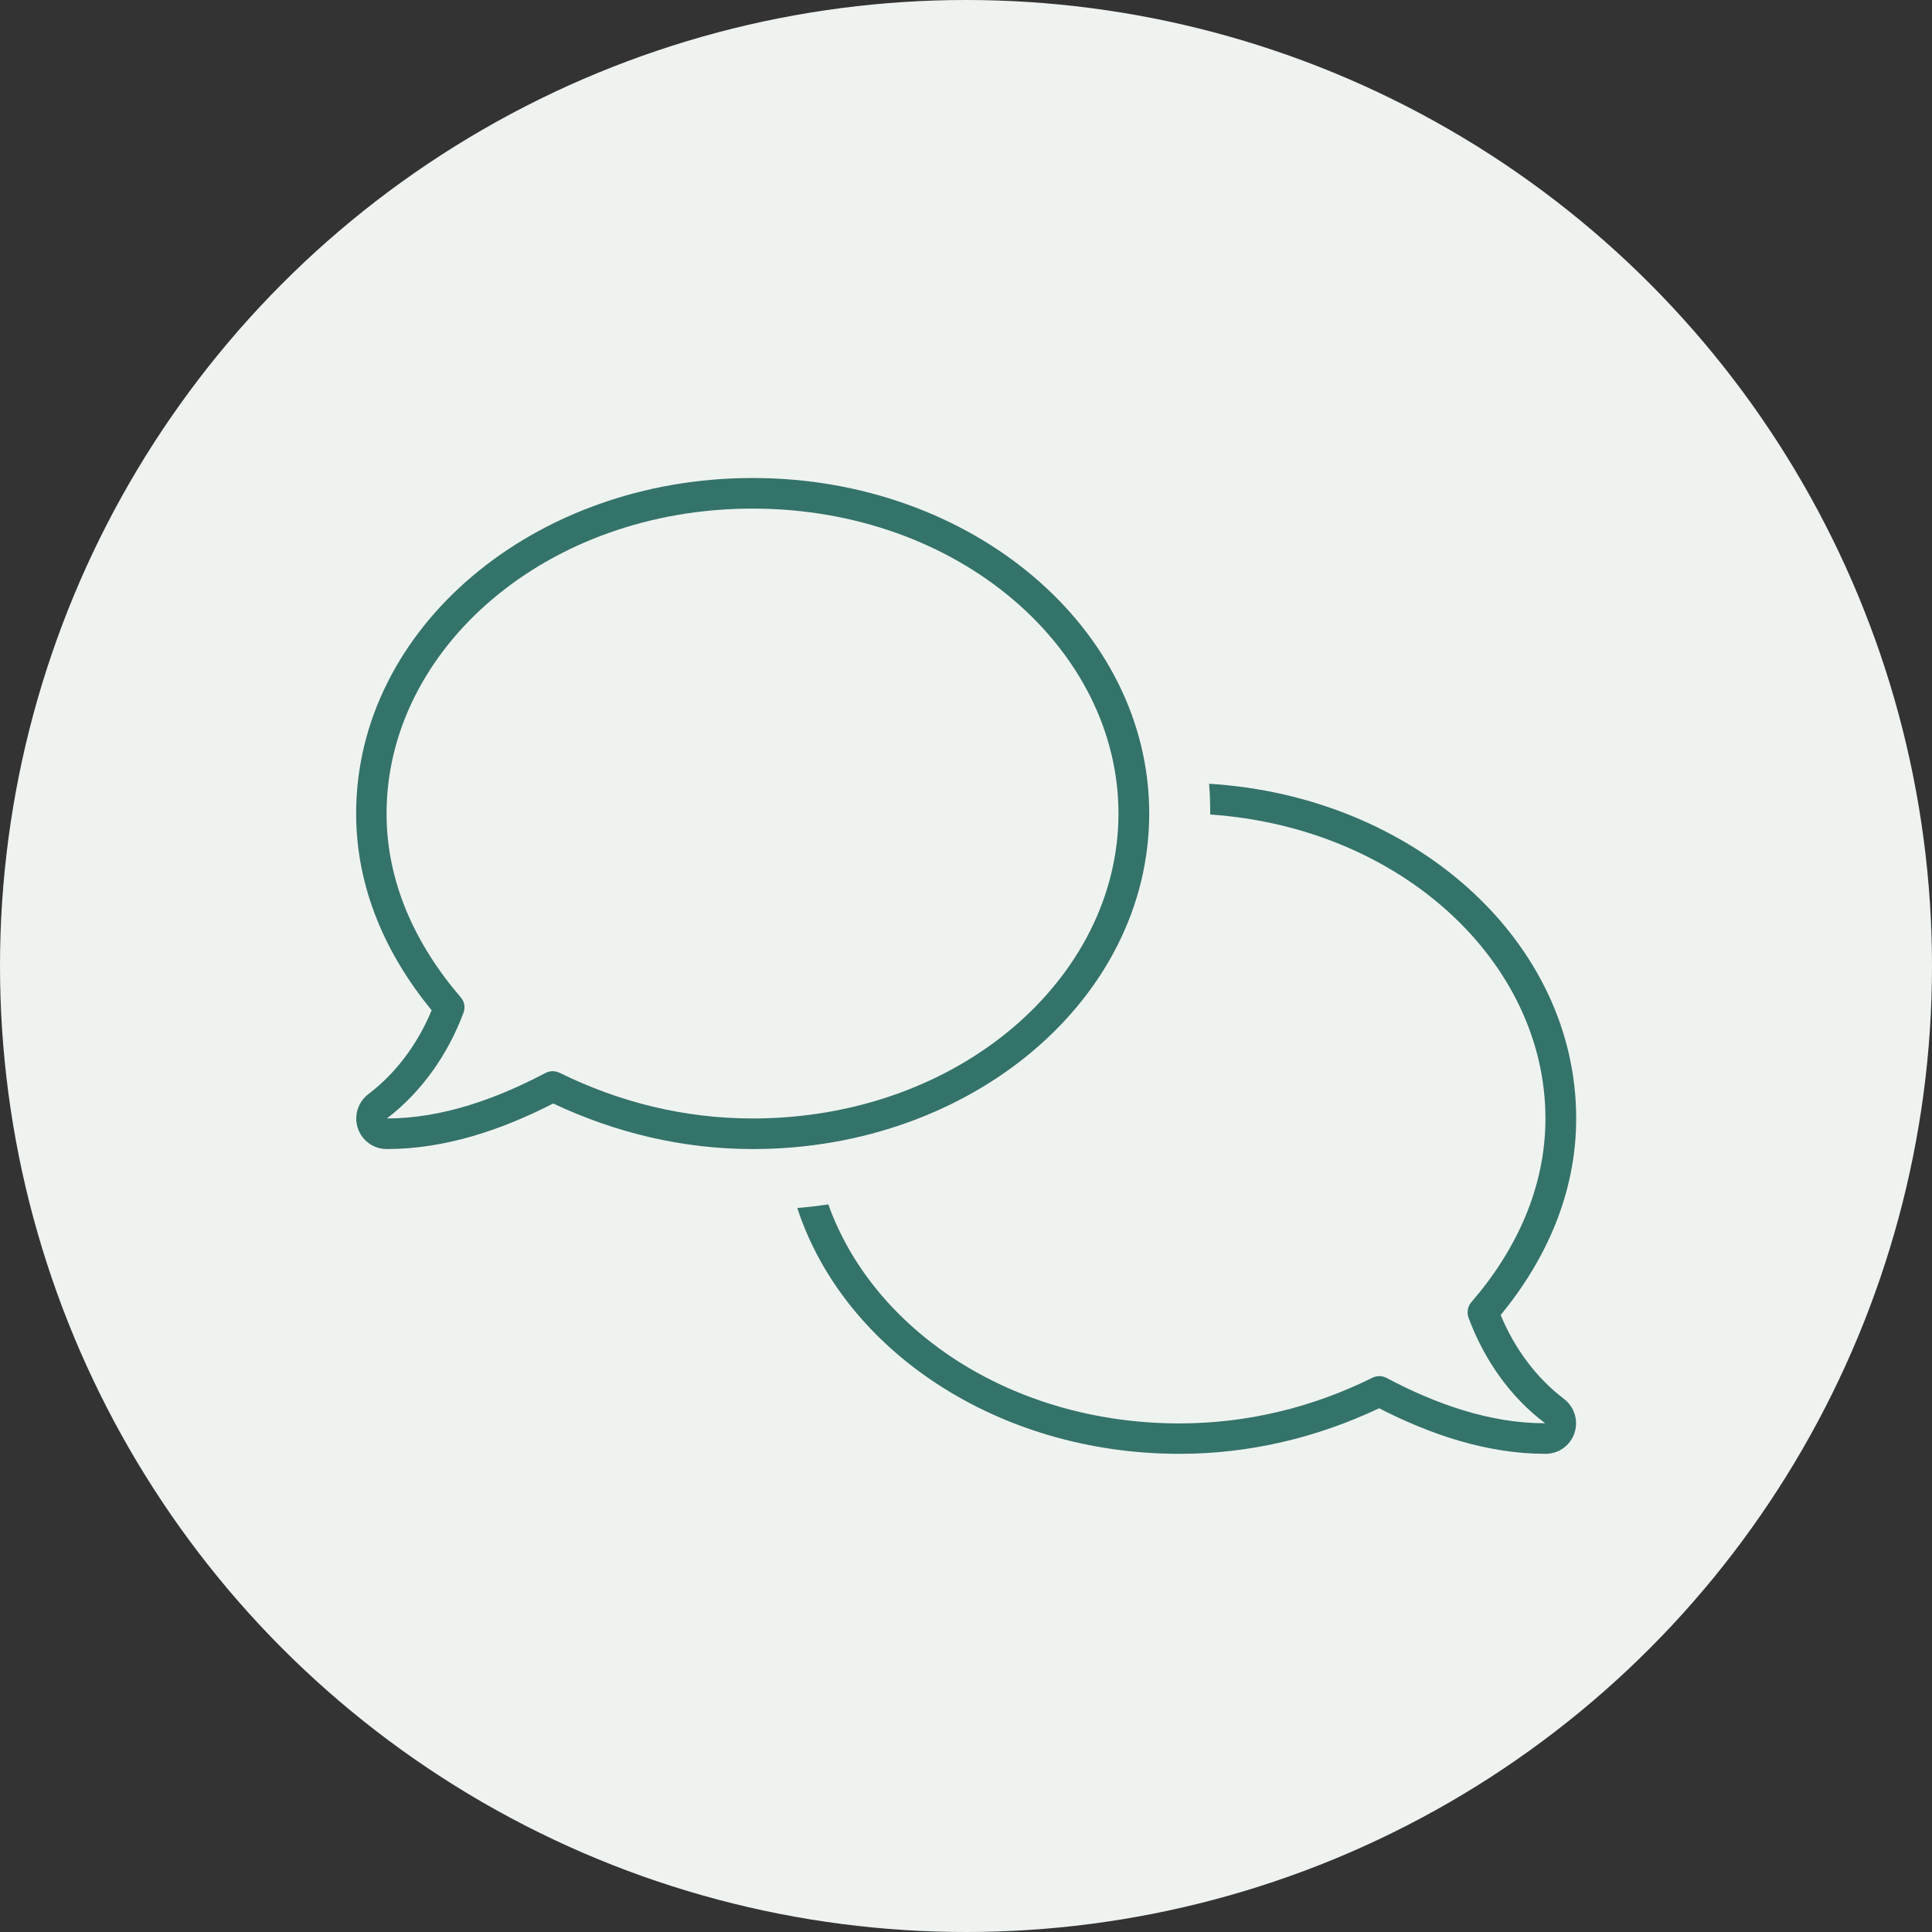 <?xml version="1.0" encoding="UTF-8"?>
<svg xmlns="http://www.w3.org/2000/svg" baseProfile="tiny" version="1.2" viewBox="0 0 120 120">
  <rect x="0" y="0" width="120" height="120" fill="#333333" stroke="none"/>
  <!-- Generator: Adobe Illustrator 28.7.1, SVG Export Plug-In . SVG Version: 1.2.0 Build 142)  -->
  <g>
    <g id="Layer_1">
      <circle cx="60" cy="60" r="60" fill="#eff3f0"/>
      <path d="M24.01,50.53c0-10.18,9.87-18.94,22.73-18.94s22.73,8.76,22.73,18.94-9.87,18.94-22.73,18.94c-4.18,0-8.24-.99-11.99-2.84-.27-.13-.59-.13-.86.01-3.09,1.63-6.46,2.83-9.87,2.83h.01c2.21-1.69,3.81-4.03,4.76-6.57.12-.32.06-.69-.17-.95-2.82-3.28-4.61-7.15-4.61-11.42ZM46.74,29.69c-13.6,0-24.62,9.33-24.62,20.84,0,4.64,1.86,8.77,4.69,12.22-.85,2.05-2.18,3.88-3.92,5.2-.65.49-.92,1.34-.67,2.11.25.78.98,1.31,1.8,1.31,3.67,0,7.2-1.22,10.34-2.83,3.88,1.83,8.07,2.83,12.4,2.83,13.6,0,24.62-9.33,24.62-20.84s-11.02-20.84-24.62-20.84ZM75.15,50.59c11.92.81,20.84,9.21,20.84,18.88,0,4.27-1.79,8.16-4.61,11.42-.22.26-.28.63-.17.95.95,2.55,2.53,4.88,4.76,6.56h.01c-3.41.01-6.78-1.18-9.87-2.82-.27-.14-.59-.14-.86-.01-3.75,1.86-7.8,2.84-11.99,2.84-10.54,0-19.06-5.88-21.81-13.6-.64.09-1.28.17-1.93.22,2.88,8.81,12.41,15.27,23.74,15.27,4.32,0,8.51-.99,12.4-2.83,3.14,1.61,6.67,2.83,10.34,2.83.82,0,1.55-.53,1.8-1.31.25-.78-.02-1.62-.67-2.11-1.74-1.33-3.07-3.15-3.92-5.2,2.83-3.45,4.69-7.58,4.69-12.22,0-10.99-10.05-20-22.8-20.78.05.6.07,1.22.07,1.83v.06Z" fill="#347369"/>
    </g>
  </g>
</svg>
